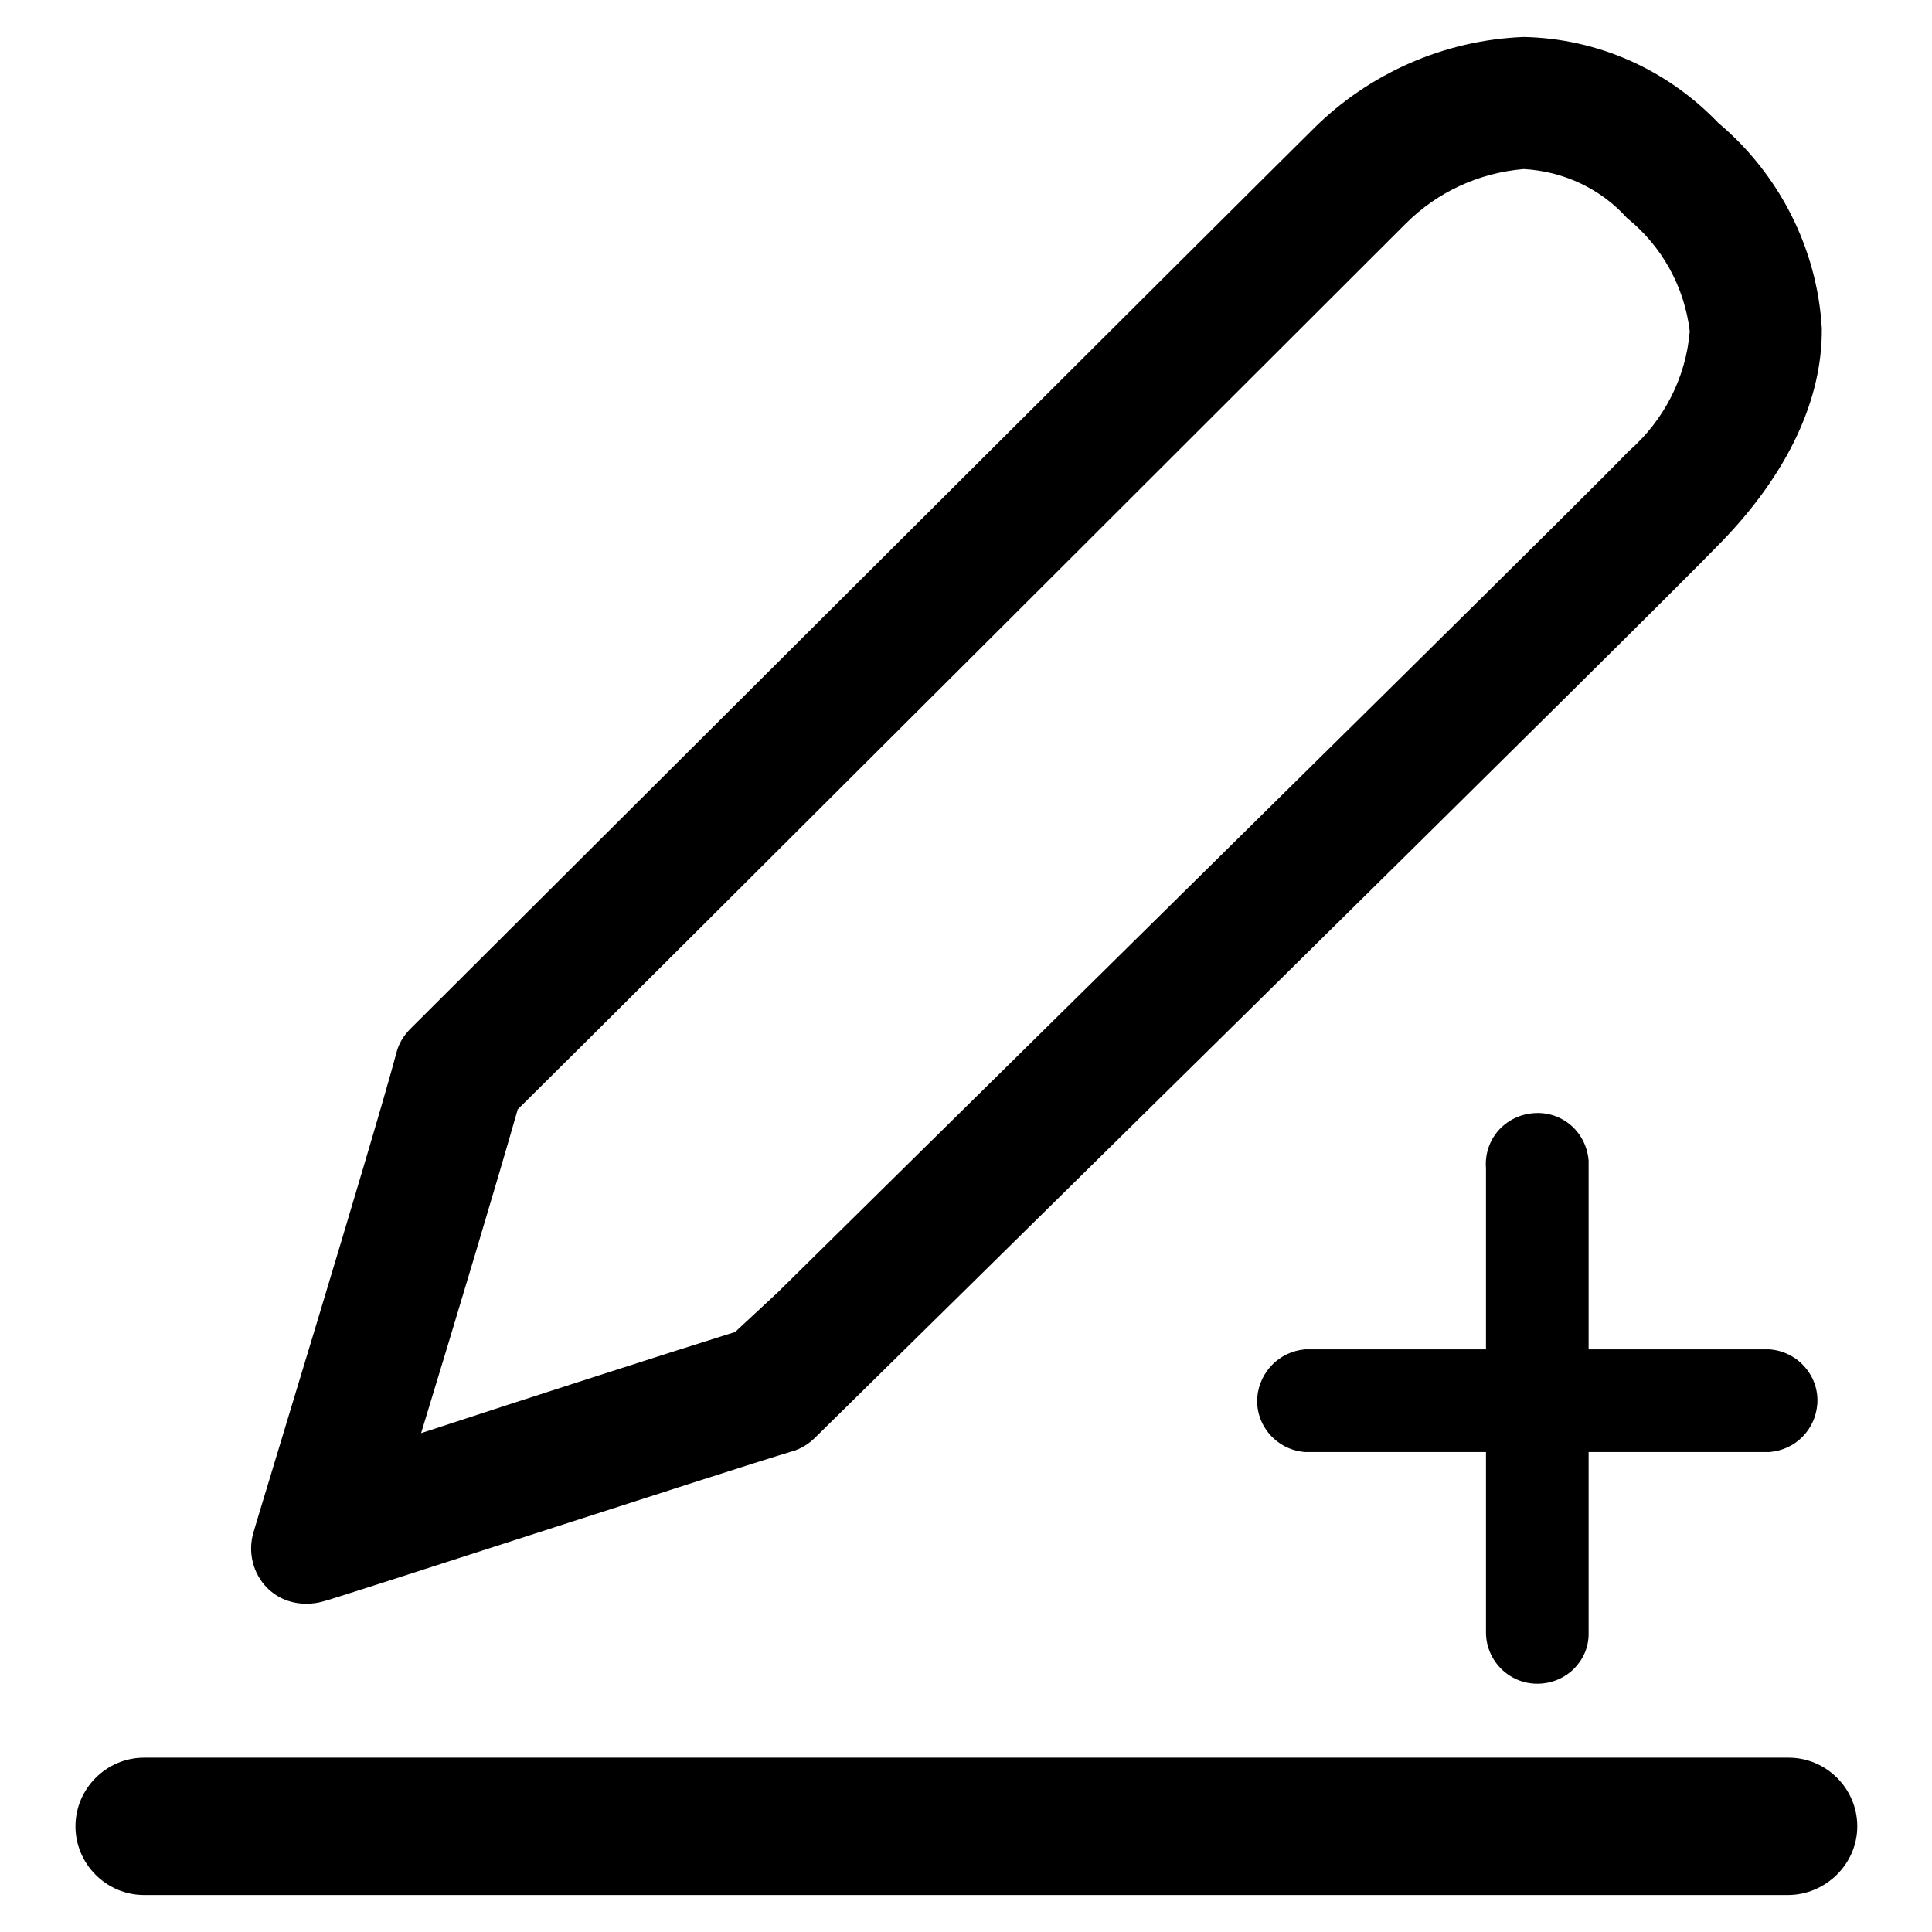 <?xml version="1.0" encoding="utf-8"?>
<!-- Svg Vector Icons : http://www.onlinewebfonts.com/icon -->
<!DOCTYPE svg PUBLIC "-//W3C//DTD SVG 1.1//EN" "http://www.w3.org/Graphics/SVG/1.1/DTD/svg11.dtd">
<svg version="1.1" xmlns="http://www.w3.org/2000/svg" xmlns:xlink="http://www.w3.org/1999/xlink" x="0px" y="0px" viewBox="0 0 256 256" enable-background="new 0 0 256 256" xml:space="preserve">
<g> <path fill="#000000" d="M227.7,16.3c-6.8-7.1-16-11.2-25.8-11.4c-10.5,0.4-20.5,4.8-27.9,12.2c-4.1,4-119.6,119.2-119.6,119.2 c-0.9,0.9-1.6,2-1.9,3.3c-3.1,11.6-18.8,62.9-18.9,63.4c-0.8,2.6-0.1,5.5,1.8,7.4c1.4,1.4,3.2,2.1,5.2,2.1c0.8,0,1.5-0.1,2.2-0.3 c0.5,0,53.5-17.3,62.2-19.9c1.1-0.3,2.2-1,3-1.8c5.5-5.4,111.7-109.9,120.2-118.8c8.6-8.9,13.3-18.7,13.2-28.2 C240.8,33,235.8,23.1,227.7,16.3z M215.8,59.8c-4.8,5-42.8,42.5-112.8,111.5l-5.6,5.2c-8,2.5-27.3,8.7-41.6,13.4 c4.7-15.4,10.3-34.1,12.8-42.9c15-14.8,114-113.7,117.7-117.4c4.2-4.2,9.7-6.7,15.6-7.2c5.3,0.3,10.2,2.6,13.7,6.5 c4.6,3.7,7.6,9.1,8.3,15C223.4,50,220.5,55.7,215.8,59.8z M236.9,251.1H19.1c-5,0-9.1-4.1-9.1-9.1s4.1-9.1,9.1-9.1l0,0h217.9 c5,0,9.1,4.1,9.1,9.1S241.9,251.1,236.9,251.1L236.9,251.1z M234.5,192.4h-61.6c-3.8-0.3-6.6-3.6-6.3-7.3c0.3-3.3,2.9-6,6.3-6.3 h61.6c3.8,0.3,6.6,3.6,6.3,7.3C240.5,189.5,237.9,192.1,234.5,192.4z M203.7,223.1c-3.8,0-6.8-3.1-6.8-6.8l0,0v-61.5 c-0.3-3.8,2.5-7,6.3-7.3c3.8-0.3,7,2.5,7.3,6.3c0,0.4,0,0.7,0,1.1v61.6C210.5,220.1,207.5,223.1,203.7,223.1L203.7,223.1z"/></g>
</svg>